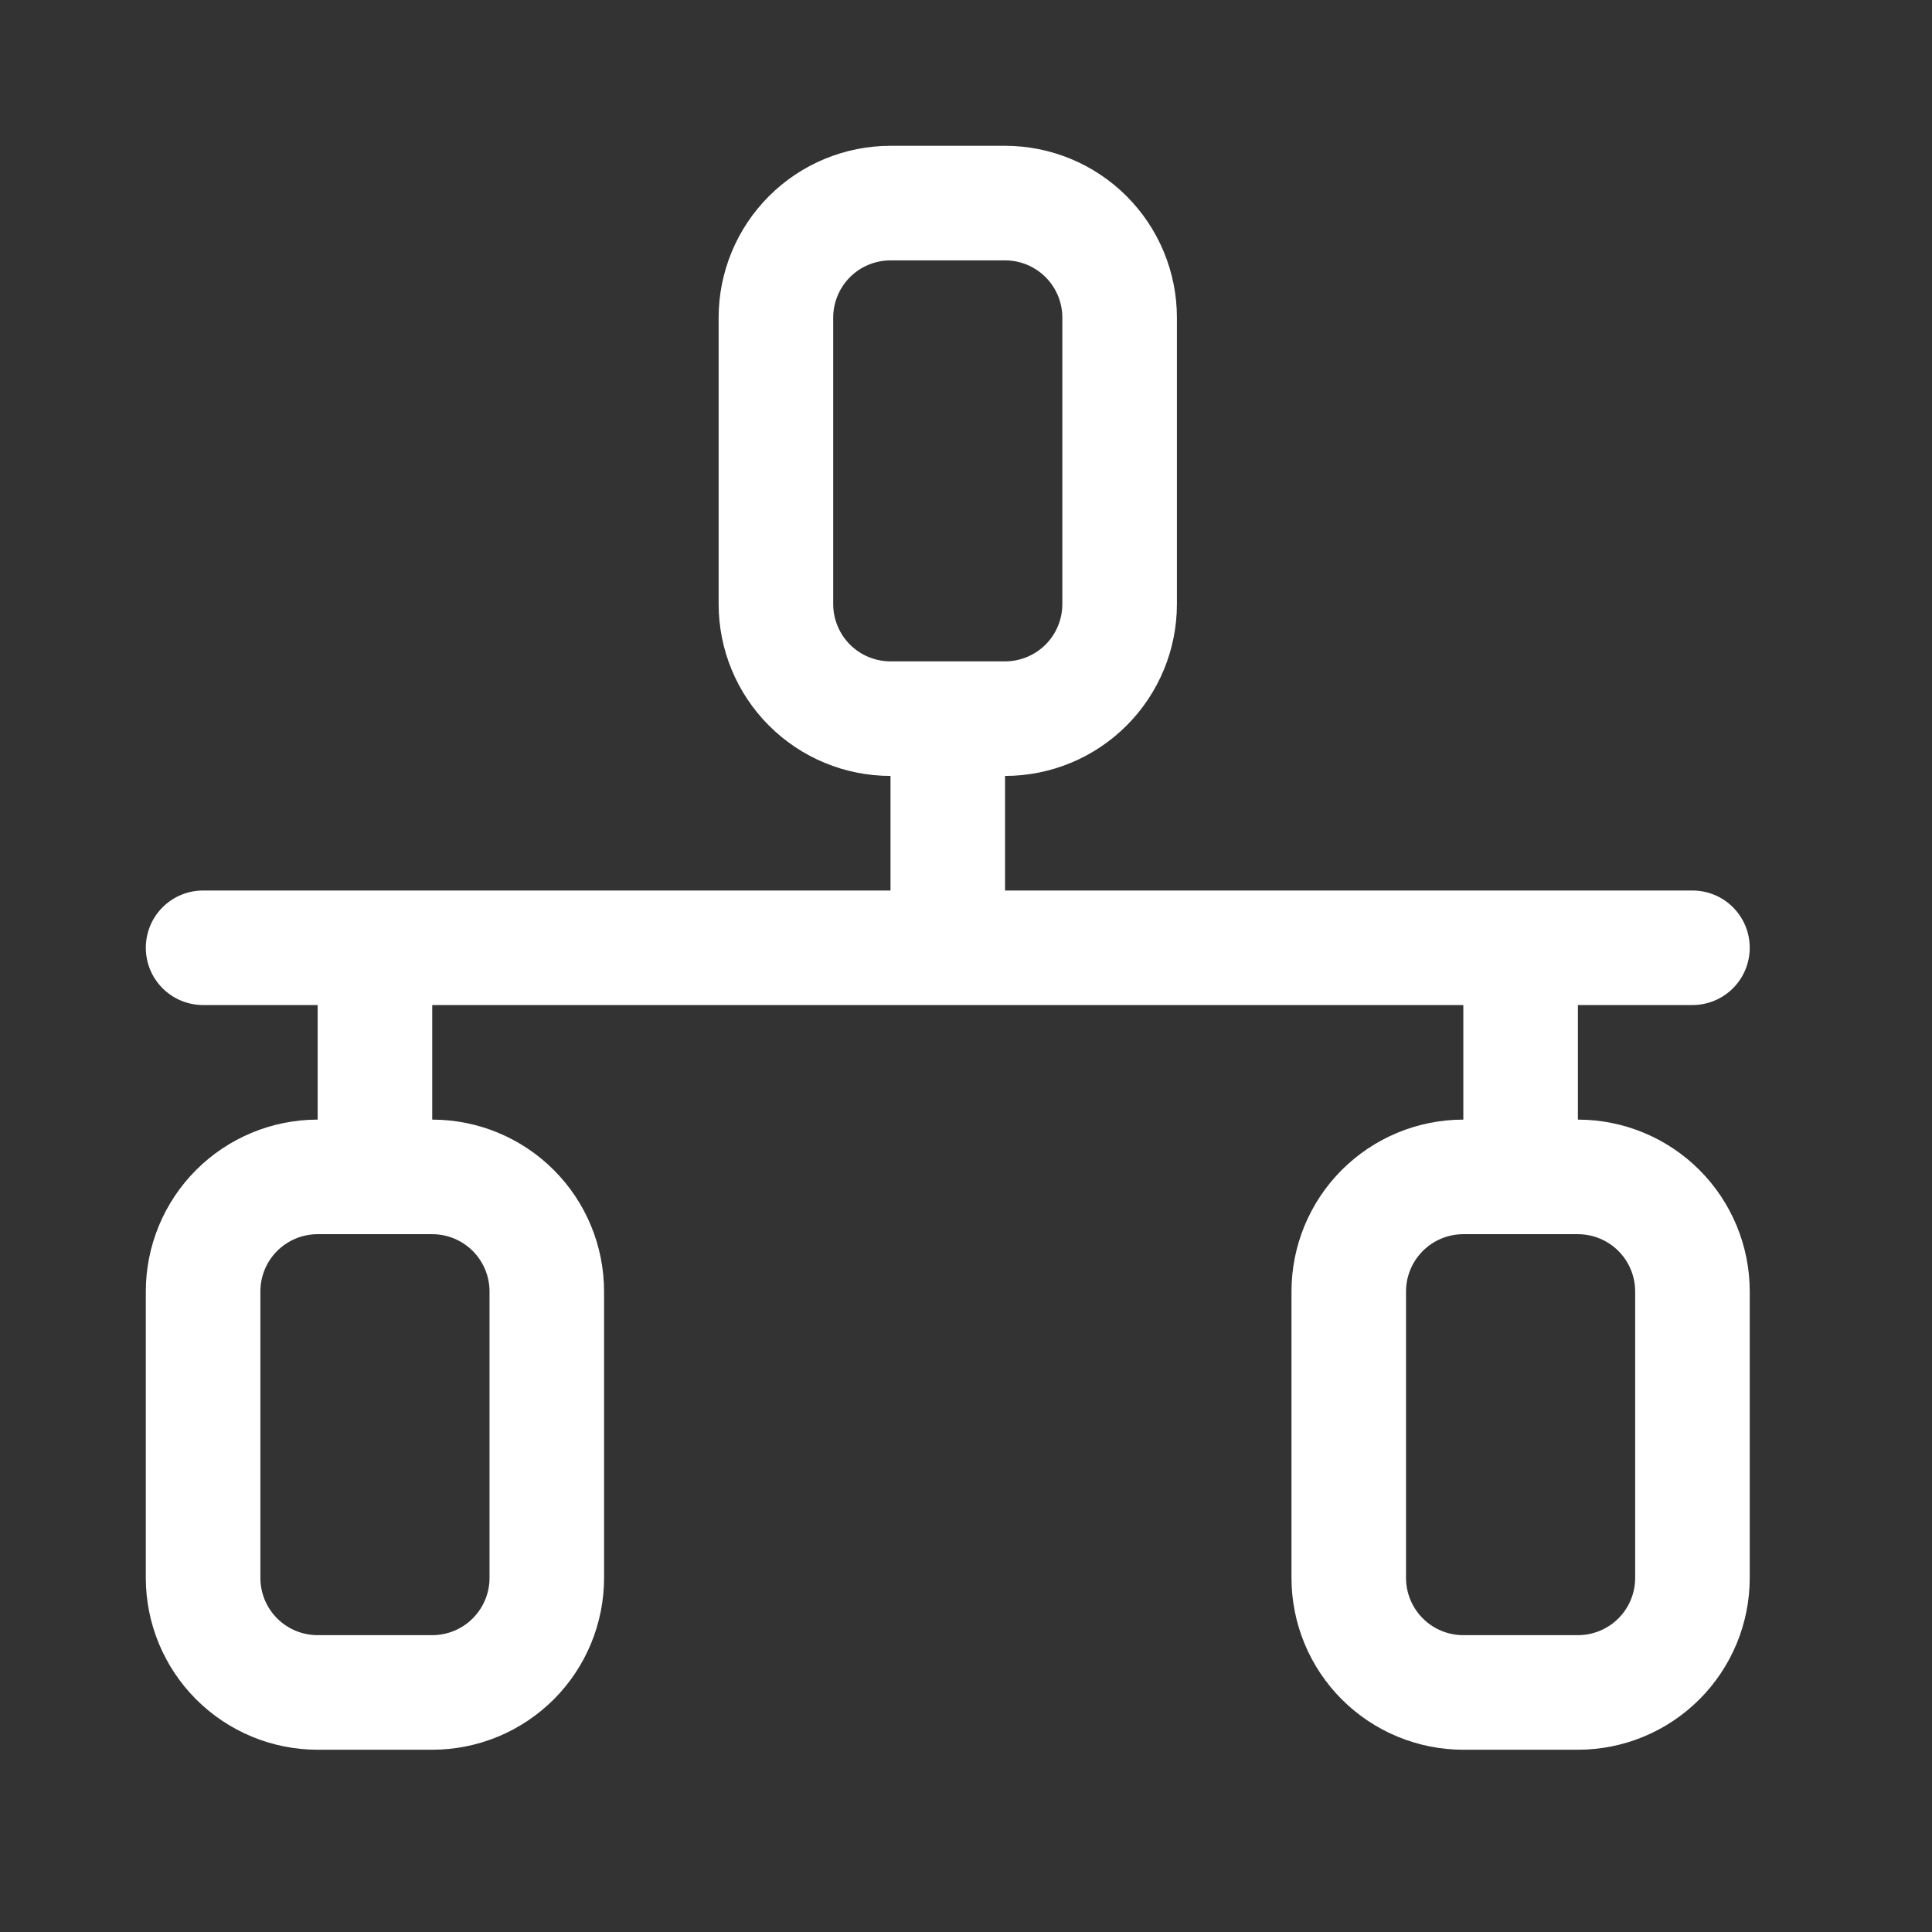 <svg width="53" height="53" viewBox="0 0 53 53" fill="none" xmlns="http://www.w3.org/2000/svg">
<rect x="0" y="0" width="53" height="53" fill="#333333" stroke="none"/>
<path d="M19.714 8.714L19.714 16.571C19.714 17.822 20.211 19.021 21.095 19.905C21.979 20.789 23.178 21.286 24.429 21.286L24.429 24.429L5.571 24.429C5.155 24.429 4.755 24.594 4.46 24.889C4.166 25.183 4 25.583 4 26C4 26.417 4.166 26.817 4.46 27.111C4.755 27.406 5.155 27.571 5.571 27.571L8.714 27.571L8.714 30.714C7.464 30.714 6.265 31.211 5.381 32.095C4.497 32.979 4 34.178 4 35.429L4 43.286C4 44.536 4.497 45.735 5.381 46.619C6.265 47.503 7.464 48 8.714 48L11.857 48C13.107 48 14.306 47.503 15.191 46.619C16.075 45.735 16.571 44.536 16.571 43.286L16.571 35.429C16.571 34.178 16.075 32.979 15.191 32.095C14.306 31.211 13.107 30.714 11.857 30.714L11.857 27.571L40.143 27.571L40.143 30.714C38.892 30.714 37.694 31.211 36.809 32.095C35.925 32.979 35.429 34.178 35.429 35.429L35.429 43.286C35.429 44.536 35.925 45.735 36.809 46.619C37.694 47.503 38.893 48 40.143 48L43.286 48C44.536 48 45.735 47.503 46.619 46.619C47.503 45.735 48 44.536 48 43.286L48 35.429C48 34.178 47.503 32.979 46.619 32.095C45.735 31.211 44.536 30.714 43.286 30.714L43.286 27.571L46.429 27.571C46.845 27.571 47.245 27.406 47.54 27.111C47.834 26.817 48 26.417 48 26C48 25.583 47.834 25.183 47.54 24.889C47.245 24.594 46.845 24.429 46.429 24.429L27.571 24.429L27.571 21.286C28.822 21.286 30.021 20.789 30.905 19.905C31.789 19.021 32.286 17.822 32.286 16.571L32.286 8.714C32.286 7.464 31.789 6.265 30.905 5.381C30.021 4.497 28.822 4 27.571 4L24.429 4C23.178 4 21.979 4.497 21.095 5.381C20.211 6.265 19.714 7.464 19.714 8.714ZM11.857 33.857C12.274 33.857 12.674 34.023 12.968 34.317C13.263 34.612 13.429 35.012 13.429 35.429L13.429 43.286C13.429 43.703 13.263 44.102 12.968 44.397C12.674 44.692 12.274 44.857 11.857 44.857L8.714 44.857C8.298 44.857 7.898 44.692 7.603 44.397C7.308 44.102 7.143 43.703 7.143 43.286L7.143 35.429C7.143 35.012 7.308 34.612 7.603 34.317C7.898 34.023 8.298 33.857 8.714 33.857L11.857 33.857ZM43.286 33.857C43.703 33.857 44.102 34.023 44.397 34.317C44.692 34.612 44.857 35.012 44.857 35.429L44.857 43.286C44.857 43.703 44.692 44.102 44.397 44.397C44.102 44.692 43.703 44.857 43.286 44.857L40.143 44.857C39.726 44.857 39.326 44.692 39.032 44.397C38.737 44.102 38.571 43.703 38.571 43.286L38.571 35.429C38.571 35.012 38.737 34.612 39.032 34.317C39.326 34.023 39.726 33.857 40.143 33.857L43.286 33.857ZM27.571 7.143C27.988 7.143 28.388 7.308 28.683 7.603C28.977 7.898 29.143 8.298 29.143 8.714L29.143 16.571C29.143 16.988 28.977 17.388 28.683 17.683C28.388 17.977 27.988 18.143 27.571 18.143L24.429 18.143C24.012 18.143 23.612 17.977 23.317 17.683C23.023 17.388 22.857 16.988 22.857 16.571L22.857 8.714C22.857 8.298 23.023 7.898 23.317 7.603C23.612 7.308 24.012 7.143 24.429 7.143L27.571 7.143Z" fill="white"/>
</svg>
